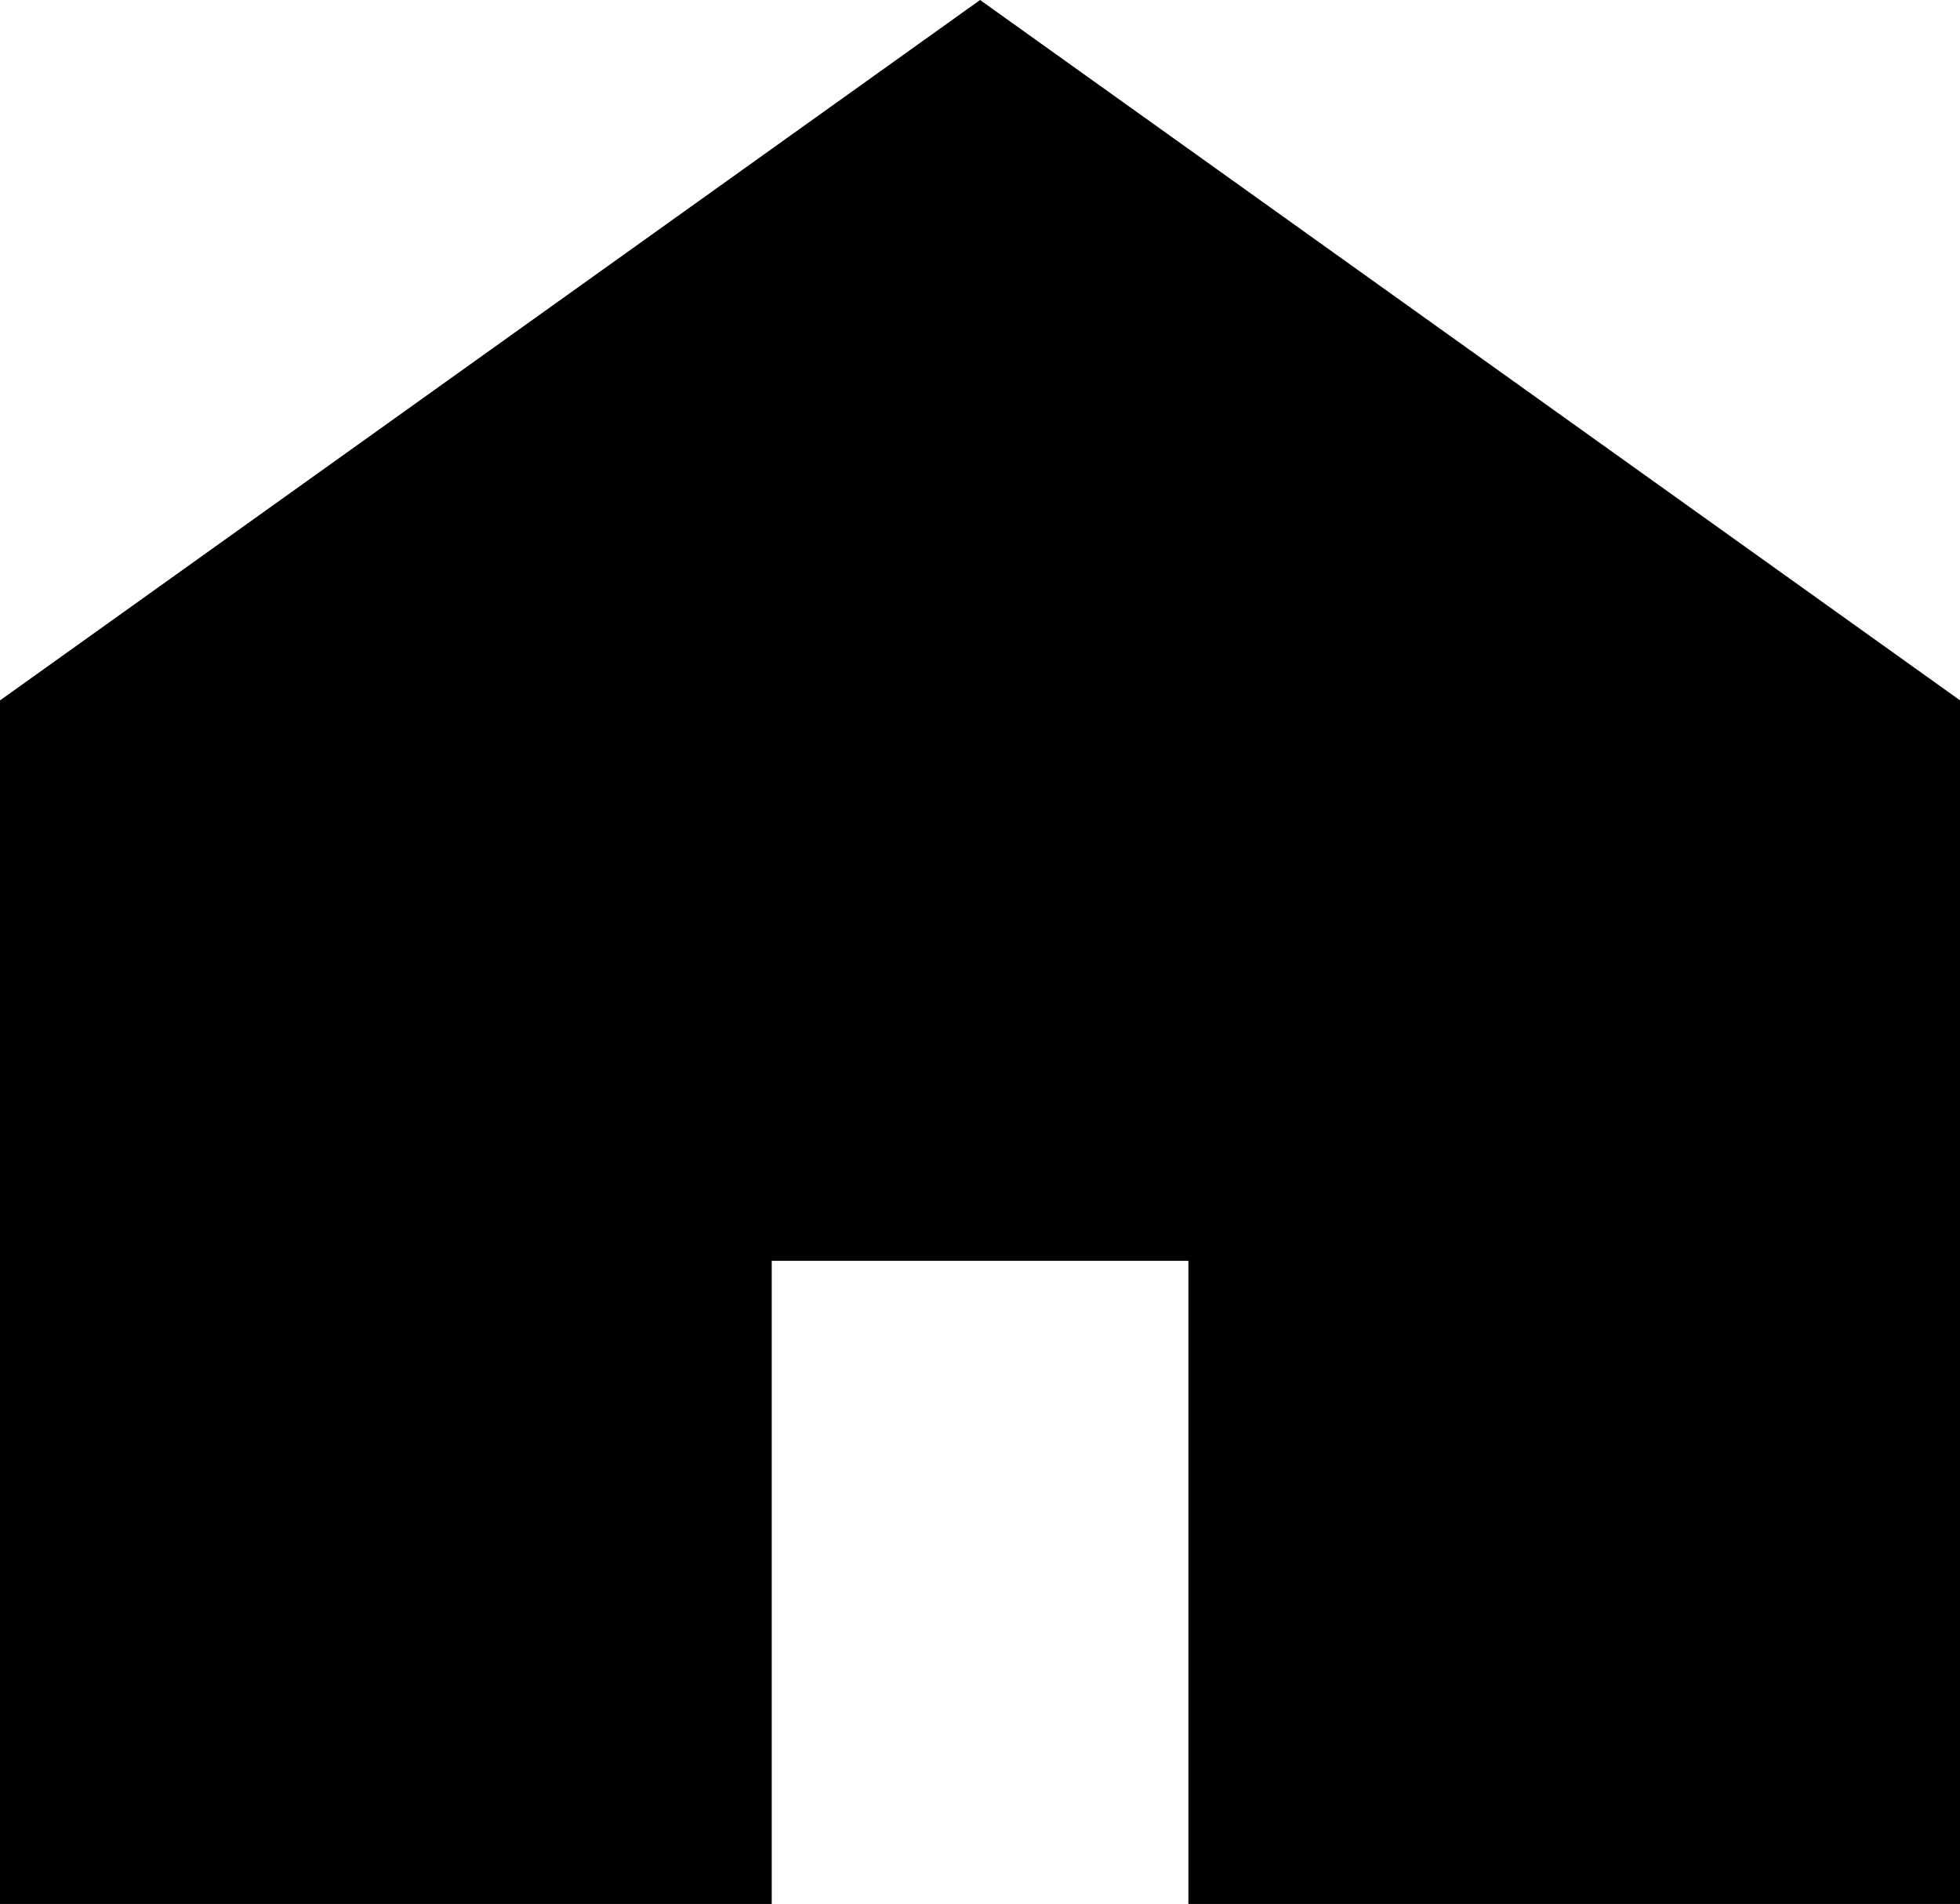 <svg xmlns="http://www.w3.org/2000/svg" width="15.053" height="14.619" viewBox="0 0 15.053 14.619">
  <path id="パス_4892" data-name="パス 4892" d="M7.527,7.375,0,12.753v9.241H5.927V17.056h3.2v4.938h5.927V12.753Z" transform="translate(0 -7.375)"/>
</svg>
